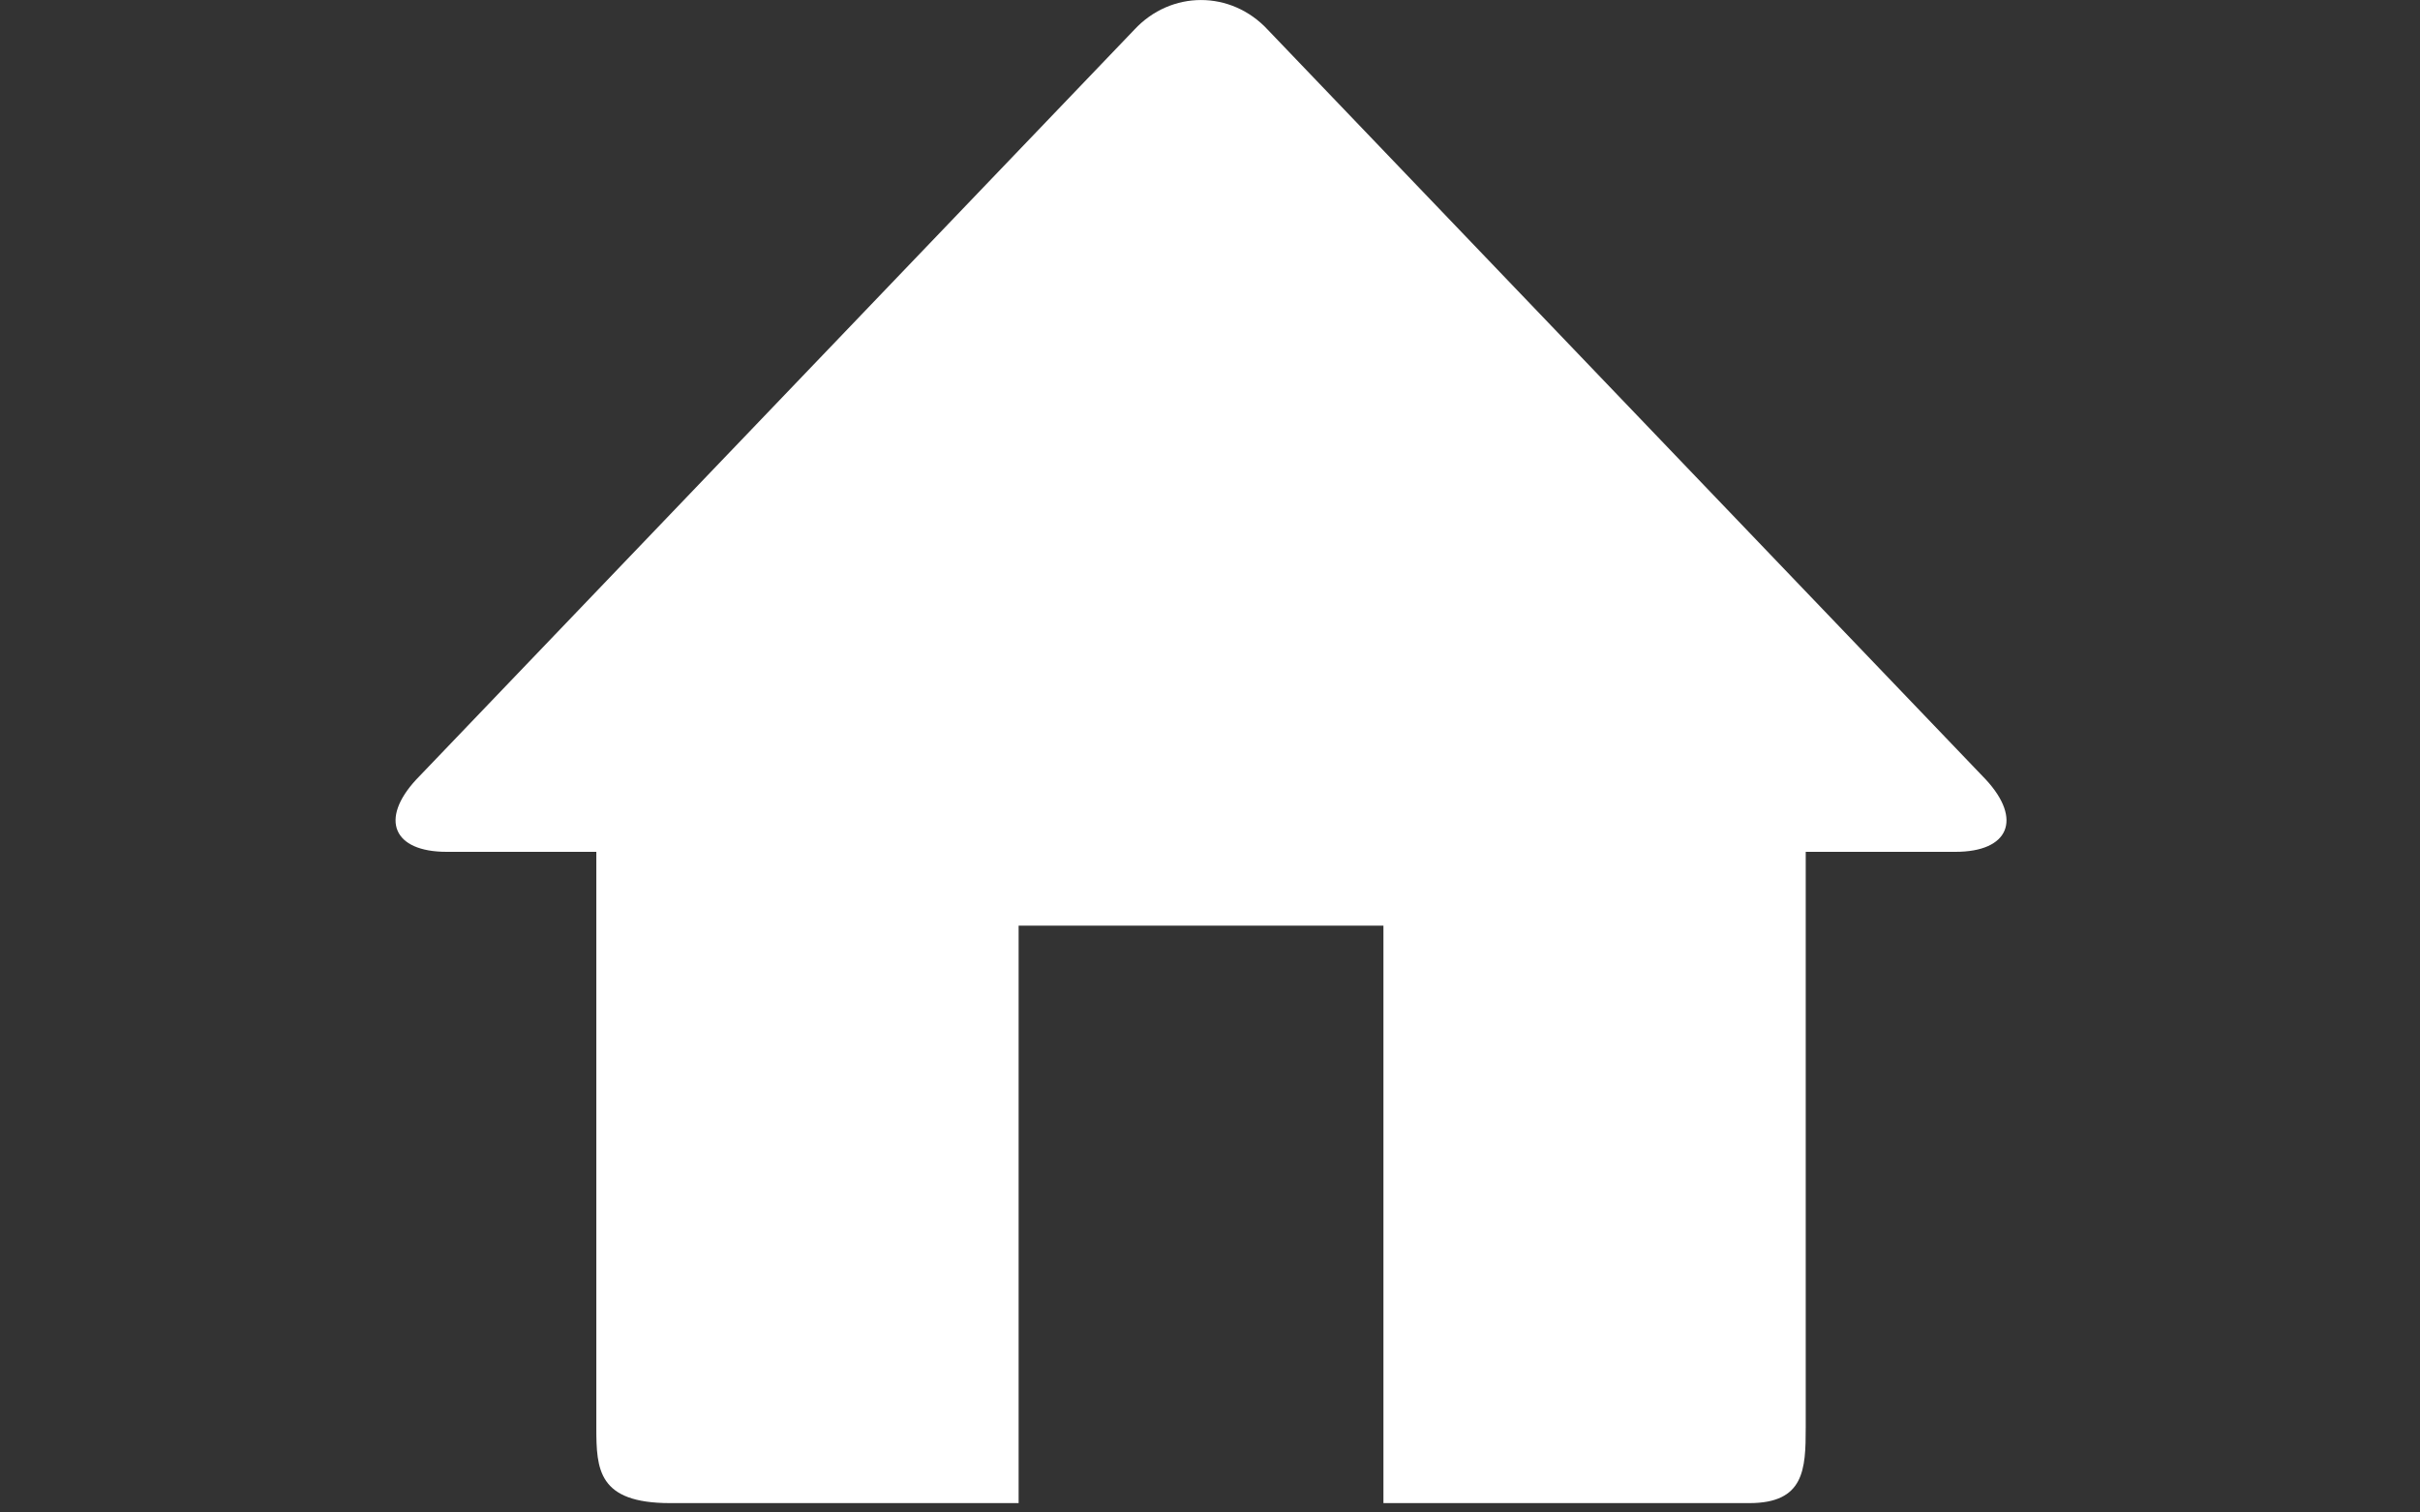 <?xml version="1.0" encoding="UTF-8" standalone="no"?>
<svg width="24px" height="15px" viewBox="0 0 24 15" version="1.1" xmlns="http://www.w3.org/2000/svg" xmlns:xlink="http://www.w3.org/1999/xlink">
    <rect x="0" y="0" width="24" height="15" fill="#333333" stroke="none"/>
    <!-- Generator: Sketch 3.6.1 (26313) - http://www.bohemiancoding.com/sketch -->
    <title>Home icon</title>
    <desc>Created with Sketch.</desc>
    <defs></defs>
    <g id="Page-1" stroke="none" stroke-width="1" fill="none" fill-rule="evenodd">
        <g id="Home-icon" fill="#FFFFFF">
            <path d="M12.573,0.295 C12.209,-0.098 11.613,-0.098 11.249,0.295 L4.127,7.732 C3.763,8.126 3.899,8.448 4.429,8.448 L5.914,8.448 L5.914,14.159 C5.914,14.573 5.931,14.907 6.645,14.907 L10.102,14.907 L10.102,9.18 L13.72,9.18 L13.72,14.907 L17.349,14.907 C17.894,14.907 17.908,14.573 17.908,14.159 L17.908,8.448 L19.393,8.448 C19.923,8.448 20.059,8.126 19.695,7.732 L12.573,0.295 Z" id="ICON---home-Copy"></path>
        </g>
    </g>
</svg>